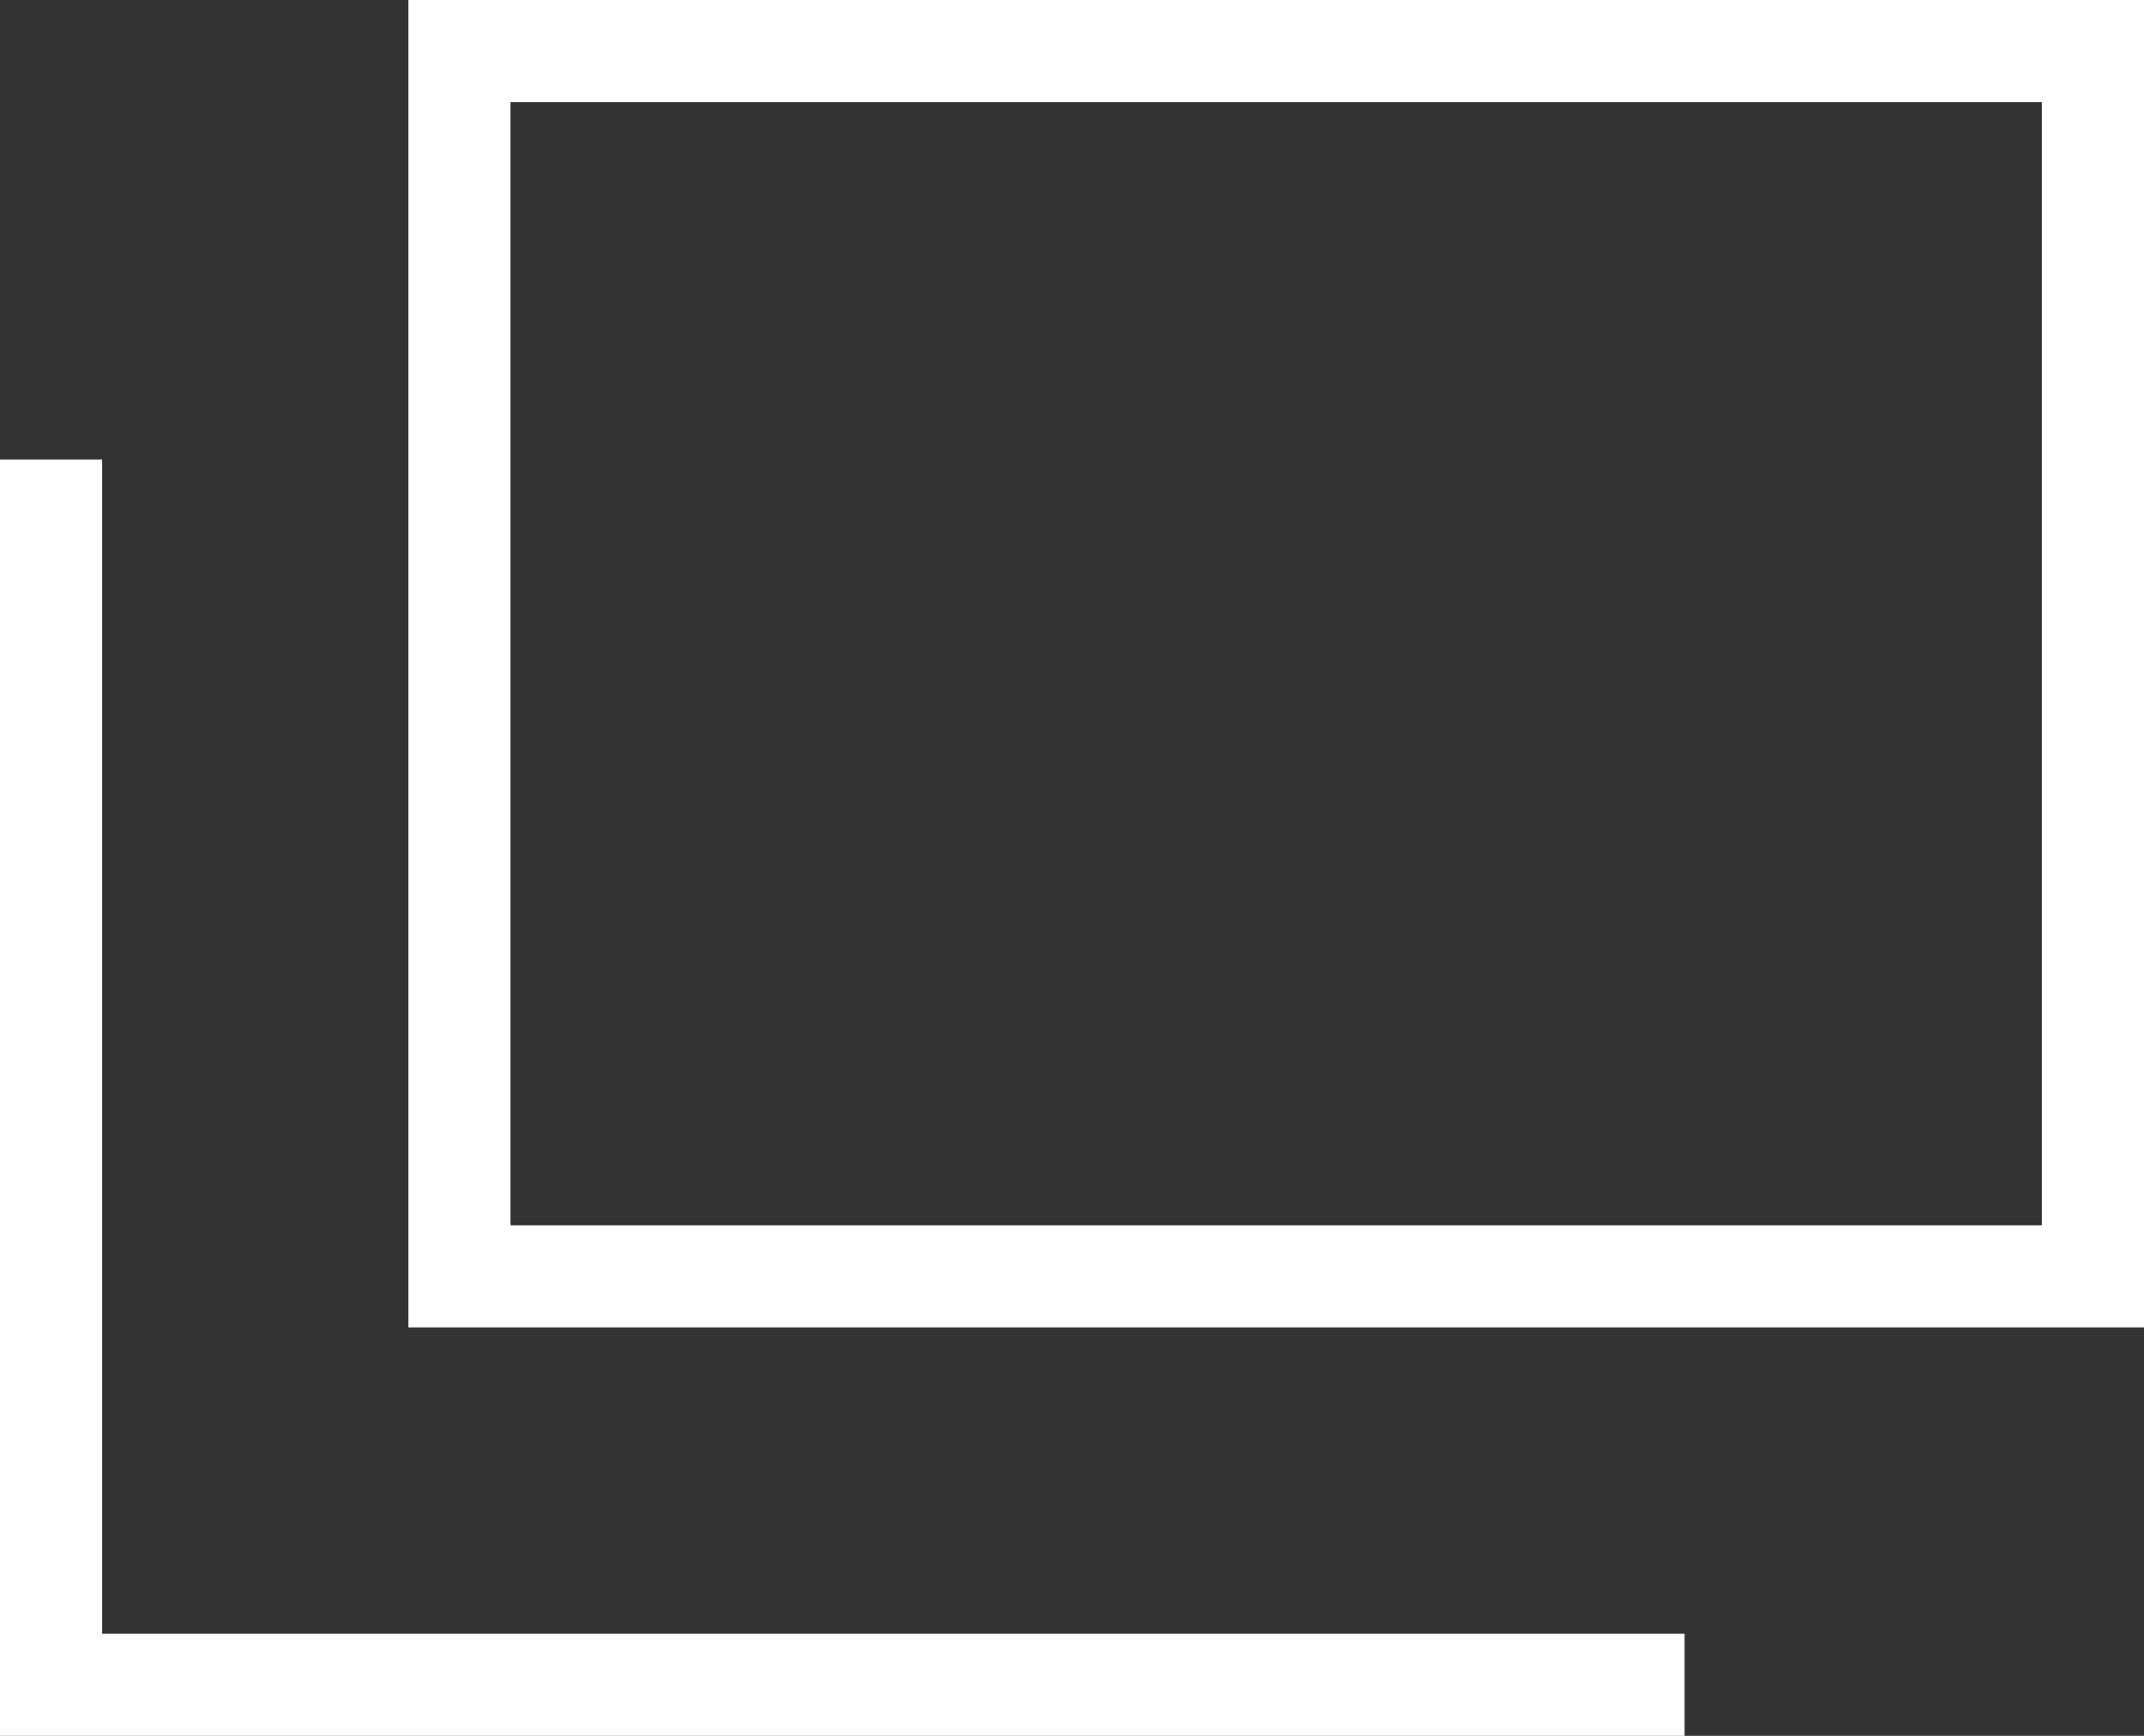 <svg xmlns="http://www.w3.org/2000/svg" viewBox="0 0 10.5 8.5">
  <rect x="0" y="0" width="10.5" height="8.5" fill="#333333" stroke="none"/>
  <title>index_co08_08</title>
  <rect x="2.25" y="0.25" width="8" height="6" style="fill: none;stroke: #fff;stroke-miterlimit: 10;stroke-width: 0.5px"/>
  <polyline points="8.25 8.25 0.25 8.25 0.25 2.25" style="fill: none;stroke: #fff;stroke-miterlimit: 10;stroke-width: 0.5px"/>
</svg>
